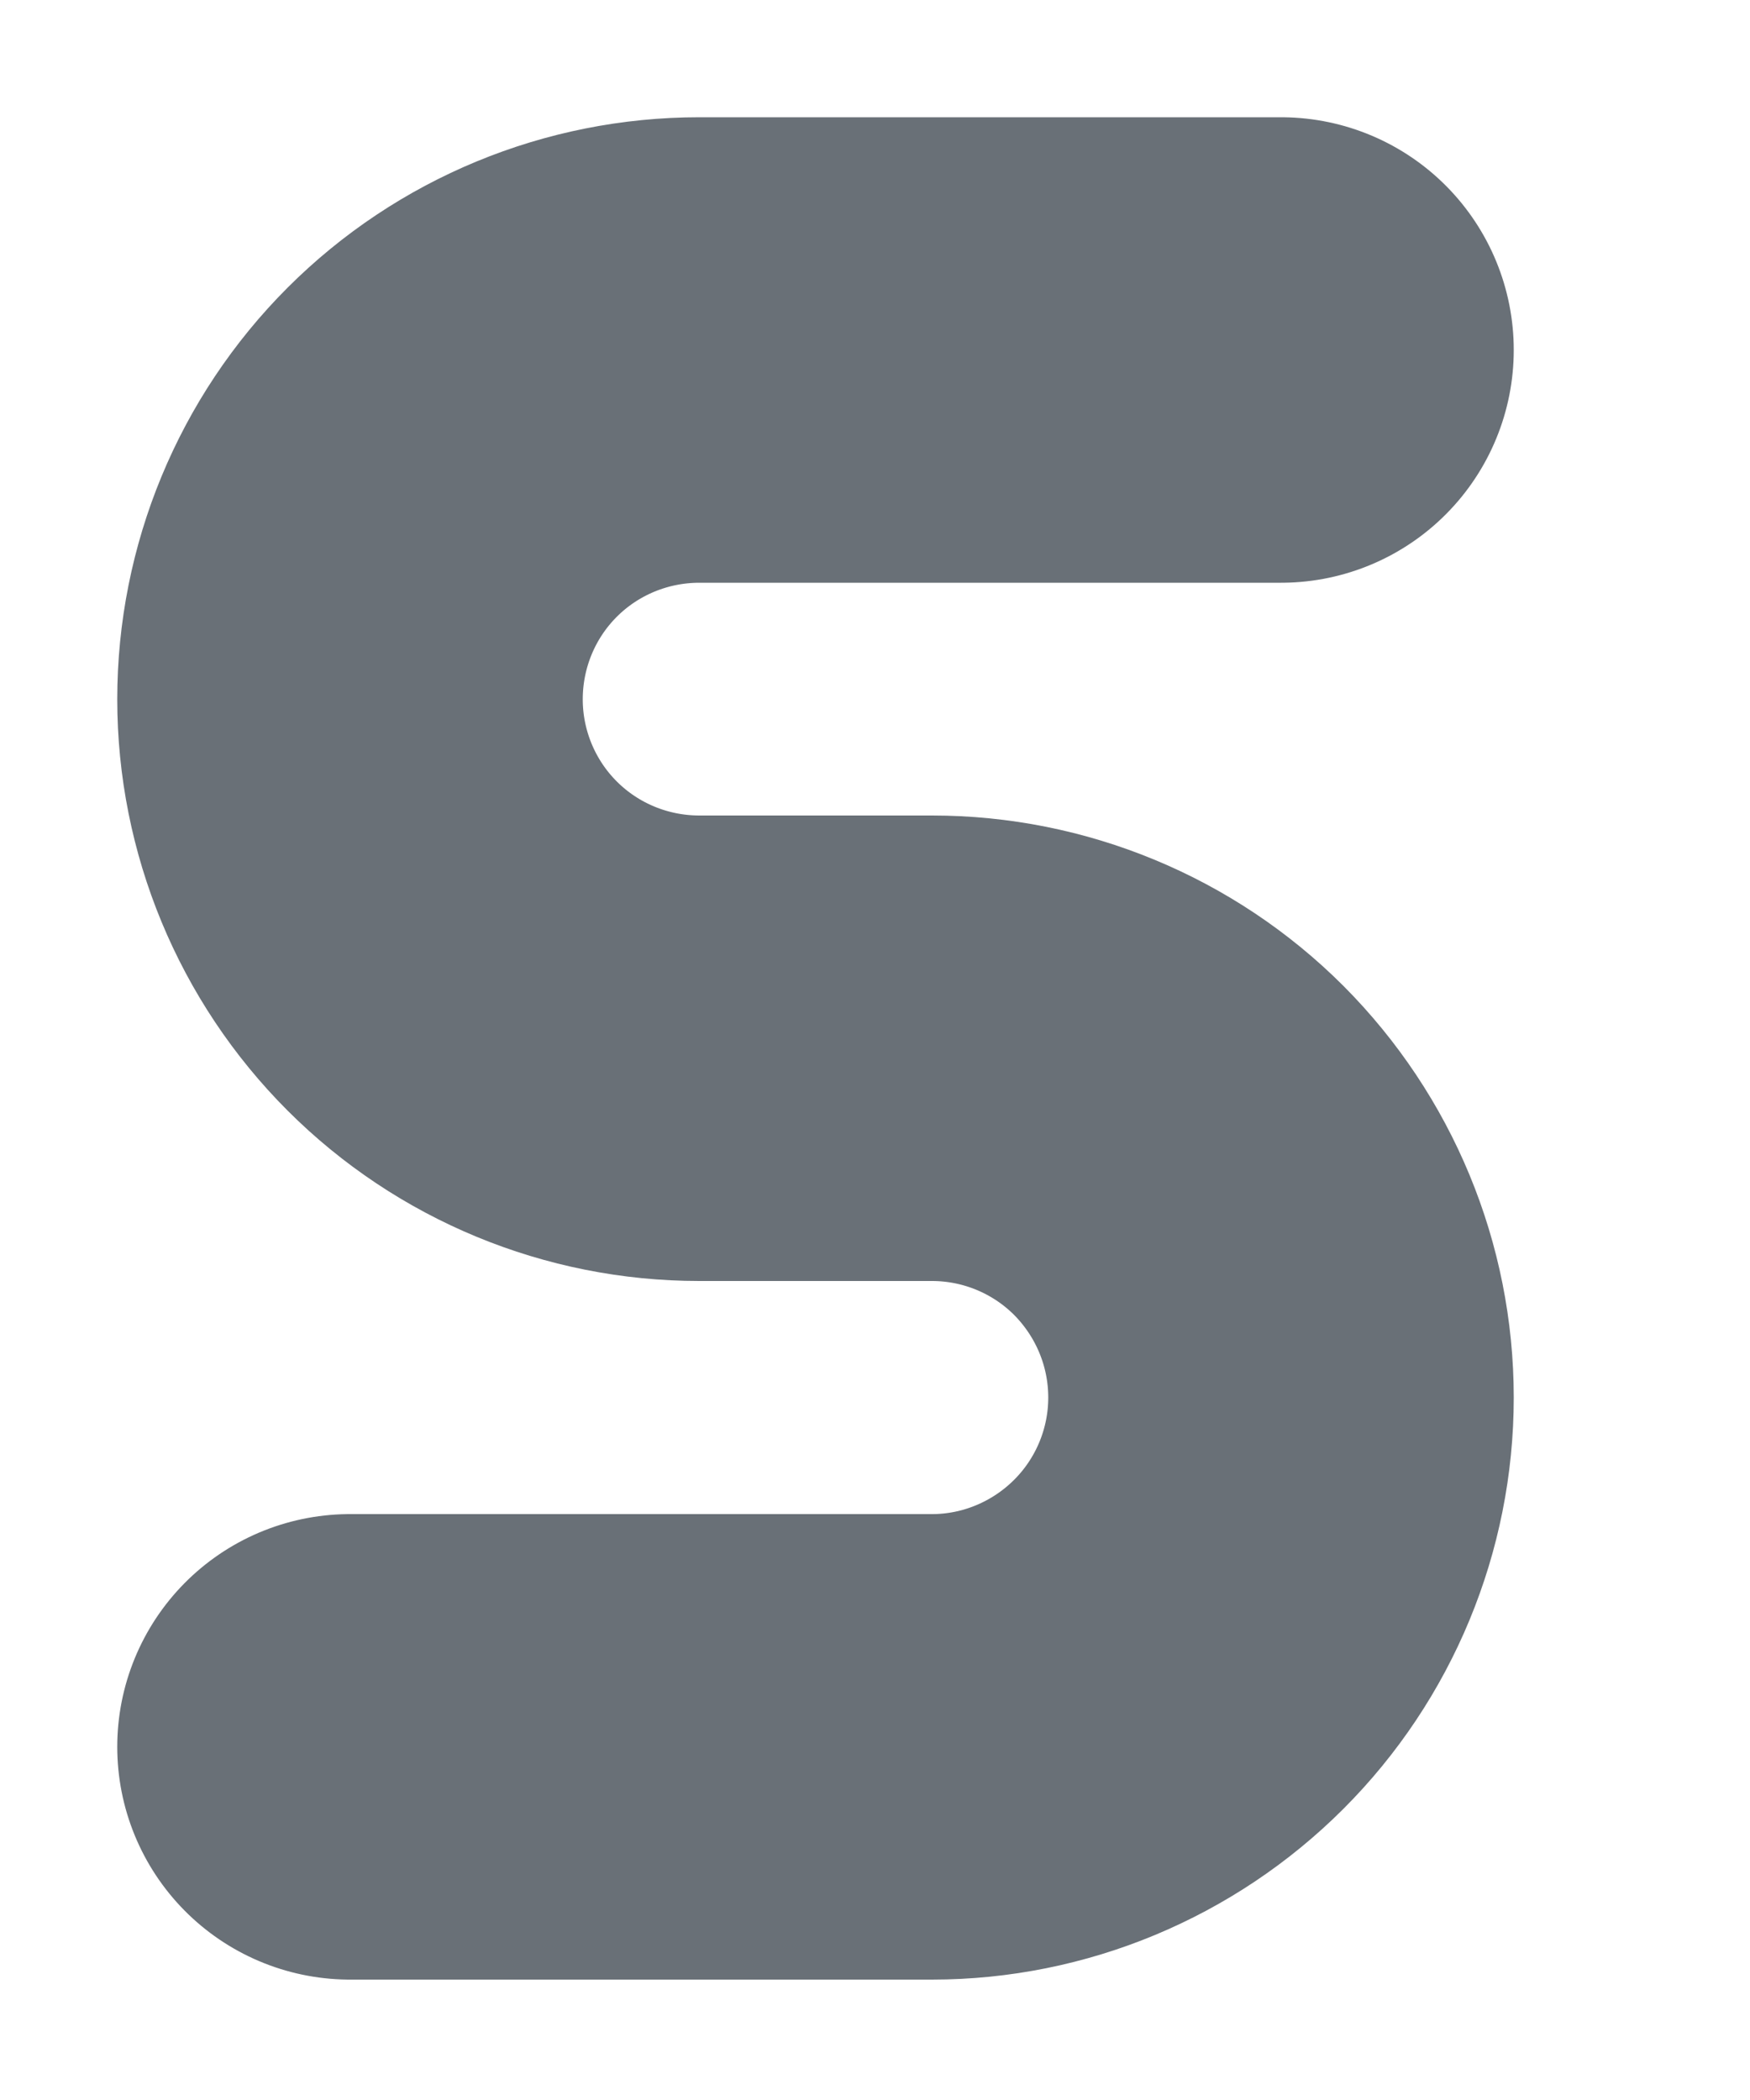 <?xml version="1.0" encoding="utf-8"?>
<svg xmlns="http://www.w3.org/2000/svg" fill="none" height="100%" overflow="visible" preserveAspectRatio="none" style="display: block;" viewBox="0 0 5 6" width="100%">
<path d="M3.66 1H1.998C1.733 1 1.479 1.105 1.292 1.292C1.105 1.479 1 1.733 1 1.998C1 2.262 1.105 2.516 1.292 2.703C1.479 2.89 1.733 2.995 1.998 2.995H2.663C2.927 2.995 3.181 3.1 3.368 3.287C3.555 3.475 3.66 3.728 3.66 3.993C3.66 4.257 3.555 4.511 3.368 4.698C3.181 4.885 2.927 4.991 2.663 4.991H1" id="Vector" stroke="#697077" stroke-linecap="round" stroke-width="1.33"/>
</svg>